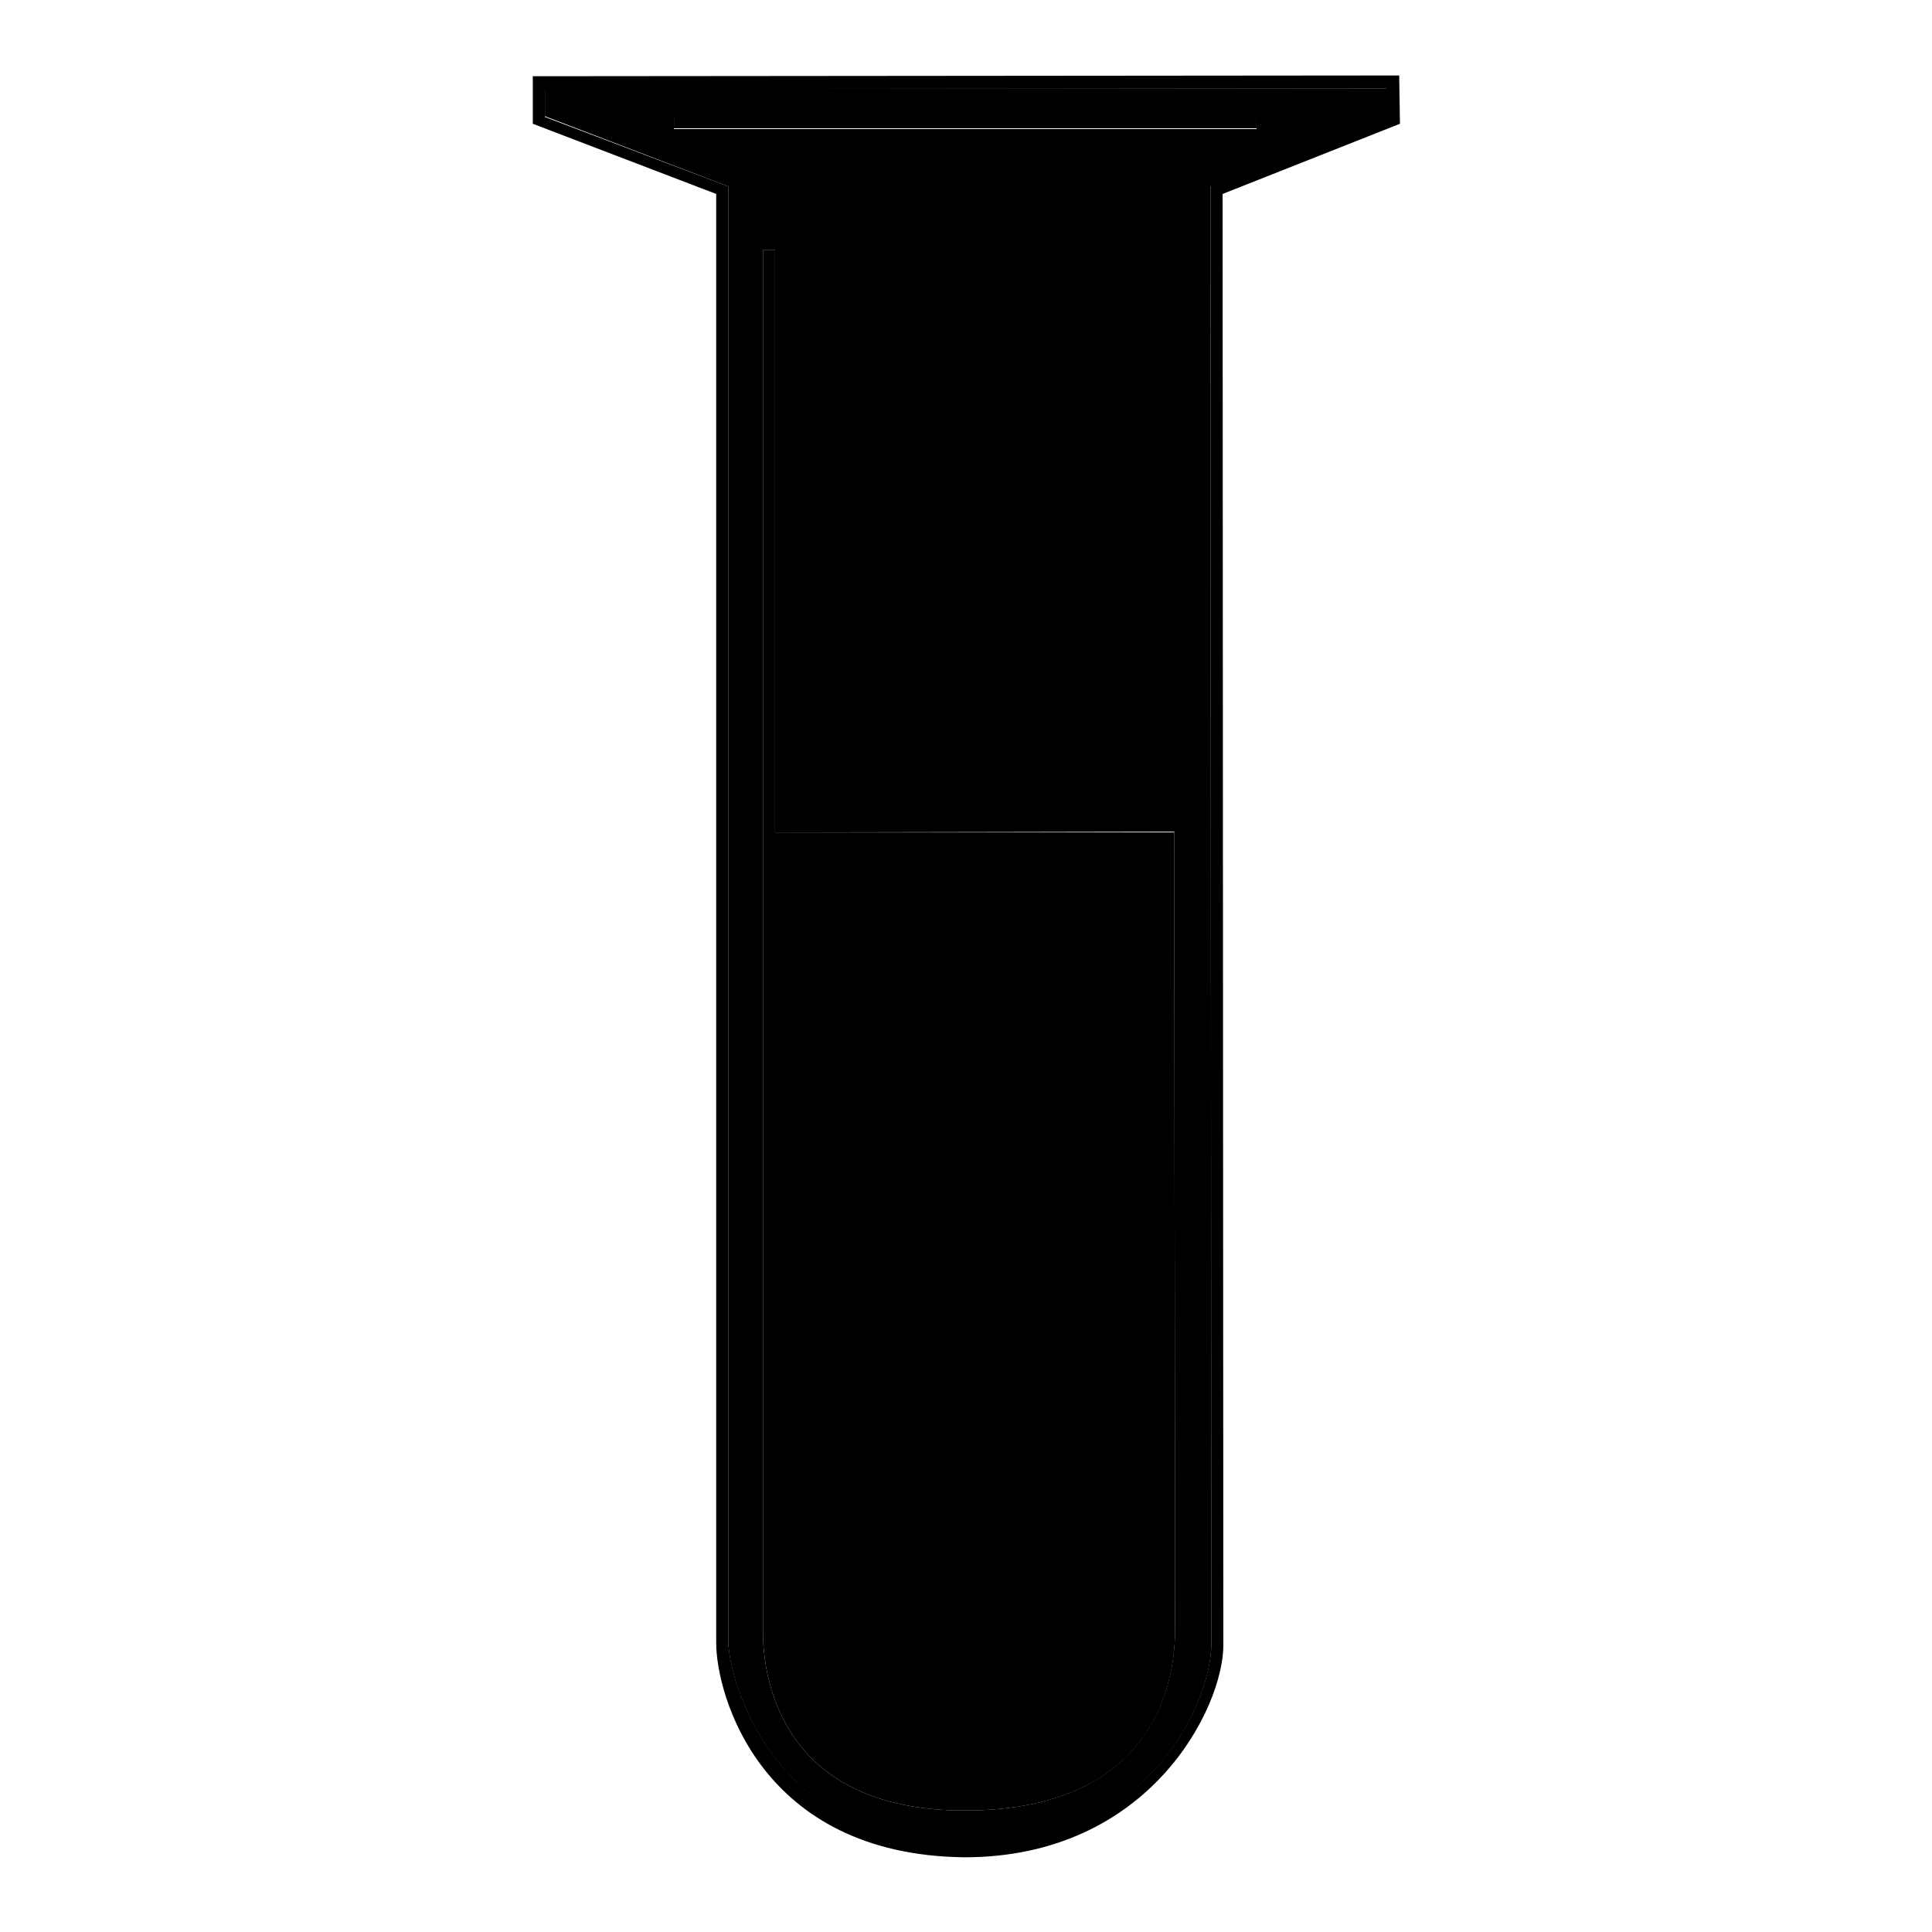 <?xml version="1.0" encoding="utf-8"?>
<!-- Svg Vector Icons : http://www.onlinewebfonts.com/icon -->
<!DOCTYPE svg PUBLIC "-//W3C//DTD SVG 1.1//EN" "http://www.w3.org/Graphics/SVG/1.1/DTD/svg11.dtd">
<svg version="1.1" xmlns="http://www.w3.org/2000/svg" xmlns:xlink="http://www.w3.org/1999/xlink" x="0px" y="0px" viewBox="0 0 256 256" enable-background="new 0 0 256 256" xml:space="preserve">
<g><g><path fill="#000000" d="M72.2,11.7v3.7l24.3,9.3v193c0.2,5.2,5.9,26.5,31.3,26.8c25.3,0,32.7-19.7,32.7-26.5c0-9-0.1-191-0.1-192.8v-0.5l23.5-9.3l0-3.7L72.2,11.7z M127.8,239.9c-24.4,0-26.7-17.7-26.7-23.6c0-5.9,0-105.9,0-105.9h0V33.1h1.6v77.2l52.9-0.1c0,0,0.1,98,0.1,105.8S152.2,239.9,127.8,239.9z M166.5,17.1H89.3v-1.6h77.2V17.1z"/><path fill="#000000" d="M185.4,10L70.6,10.1v6.3l24.3,9.3v192c0,6.8,5.8,28.1,32.9,28.4c24.6,0,34.3-19.9,34.3-28.1c0-8.8-0.1-181.8-0.1-192.3l23.5-9.3L185.4,10z M160.4,24.6v0.5c0,1.8,0.1,183.8,0.1,192.8c0,6.8-7.3,26.5-32.7,26.5c-25.5-0.3-31.1-21.6-31.3-26.8V24.7l-24.3-9.2v-3.7l111.5-0.1l0,3.7L160.4,24.6z"/><path fill="#000000" d="M102.7,110.3V33.1h-1.6v77.3h0c0,0,0,100,0,105.9c0,5.9,2.3,23.6,26.7,23.6s27.9-16,27.9-23.8c0-7.8-0.1-105.8-0.1-105.8L102.7,110.3z"/><path fill="#000000" d="M89.3,15.4h77.2v1.6H89.3V15.4z"/></g></g>
</svg>